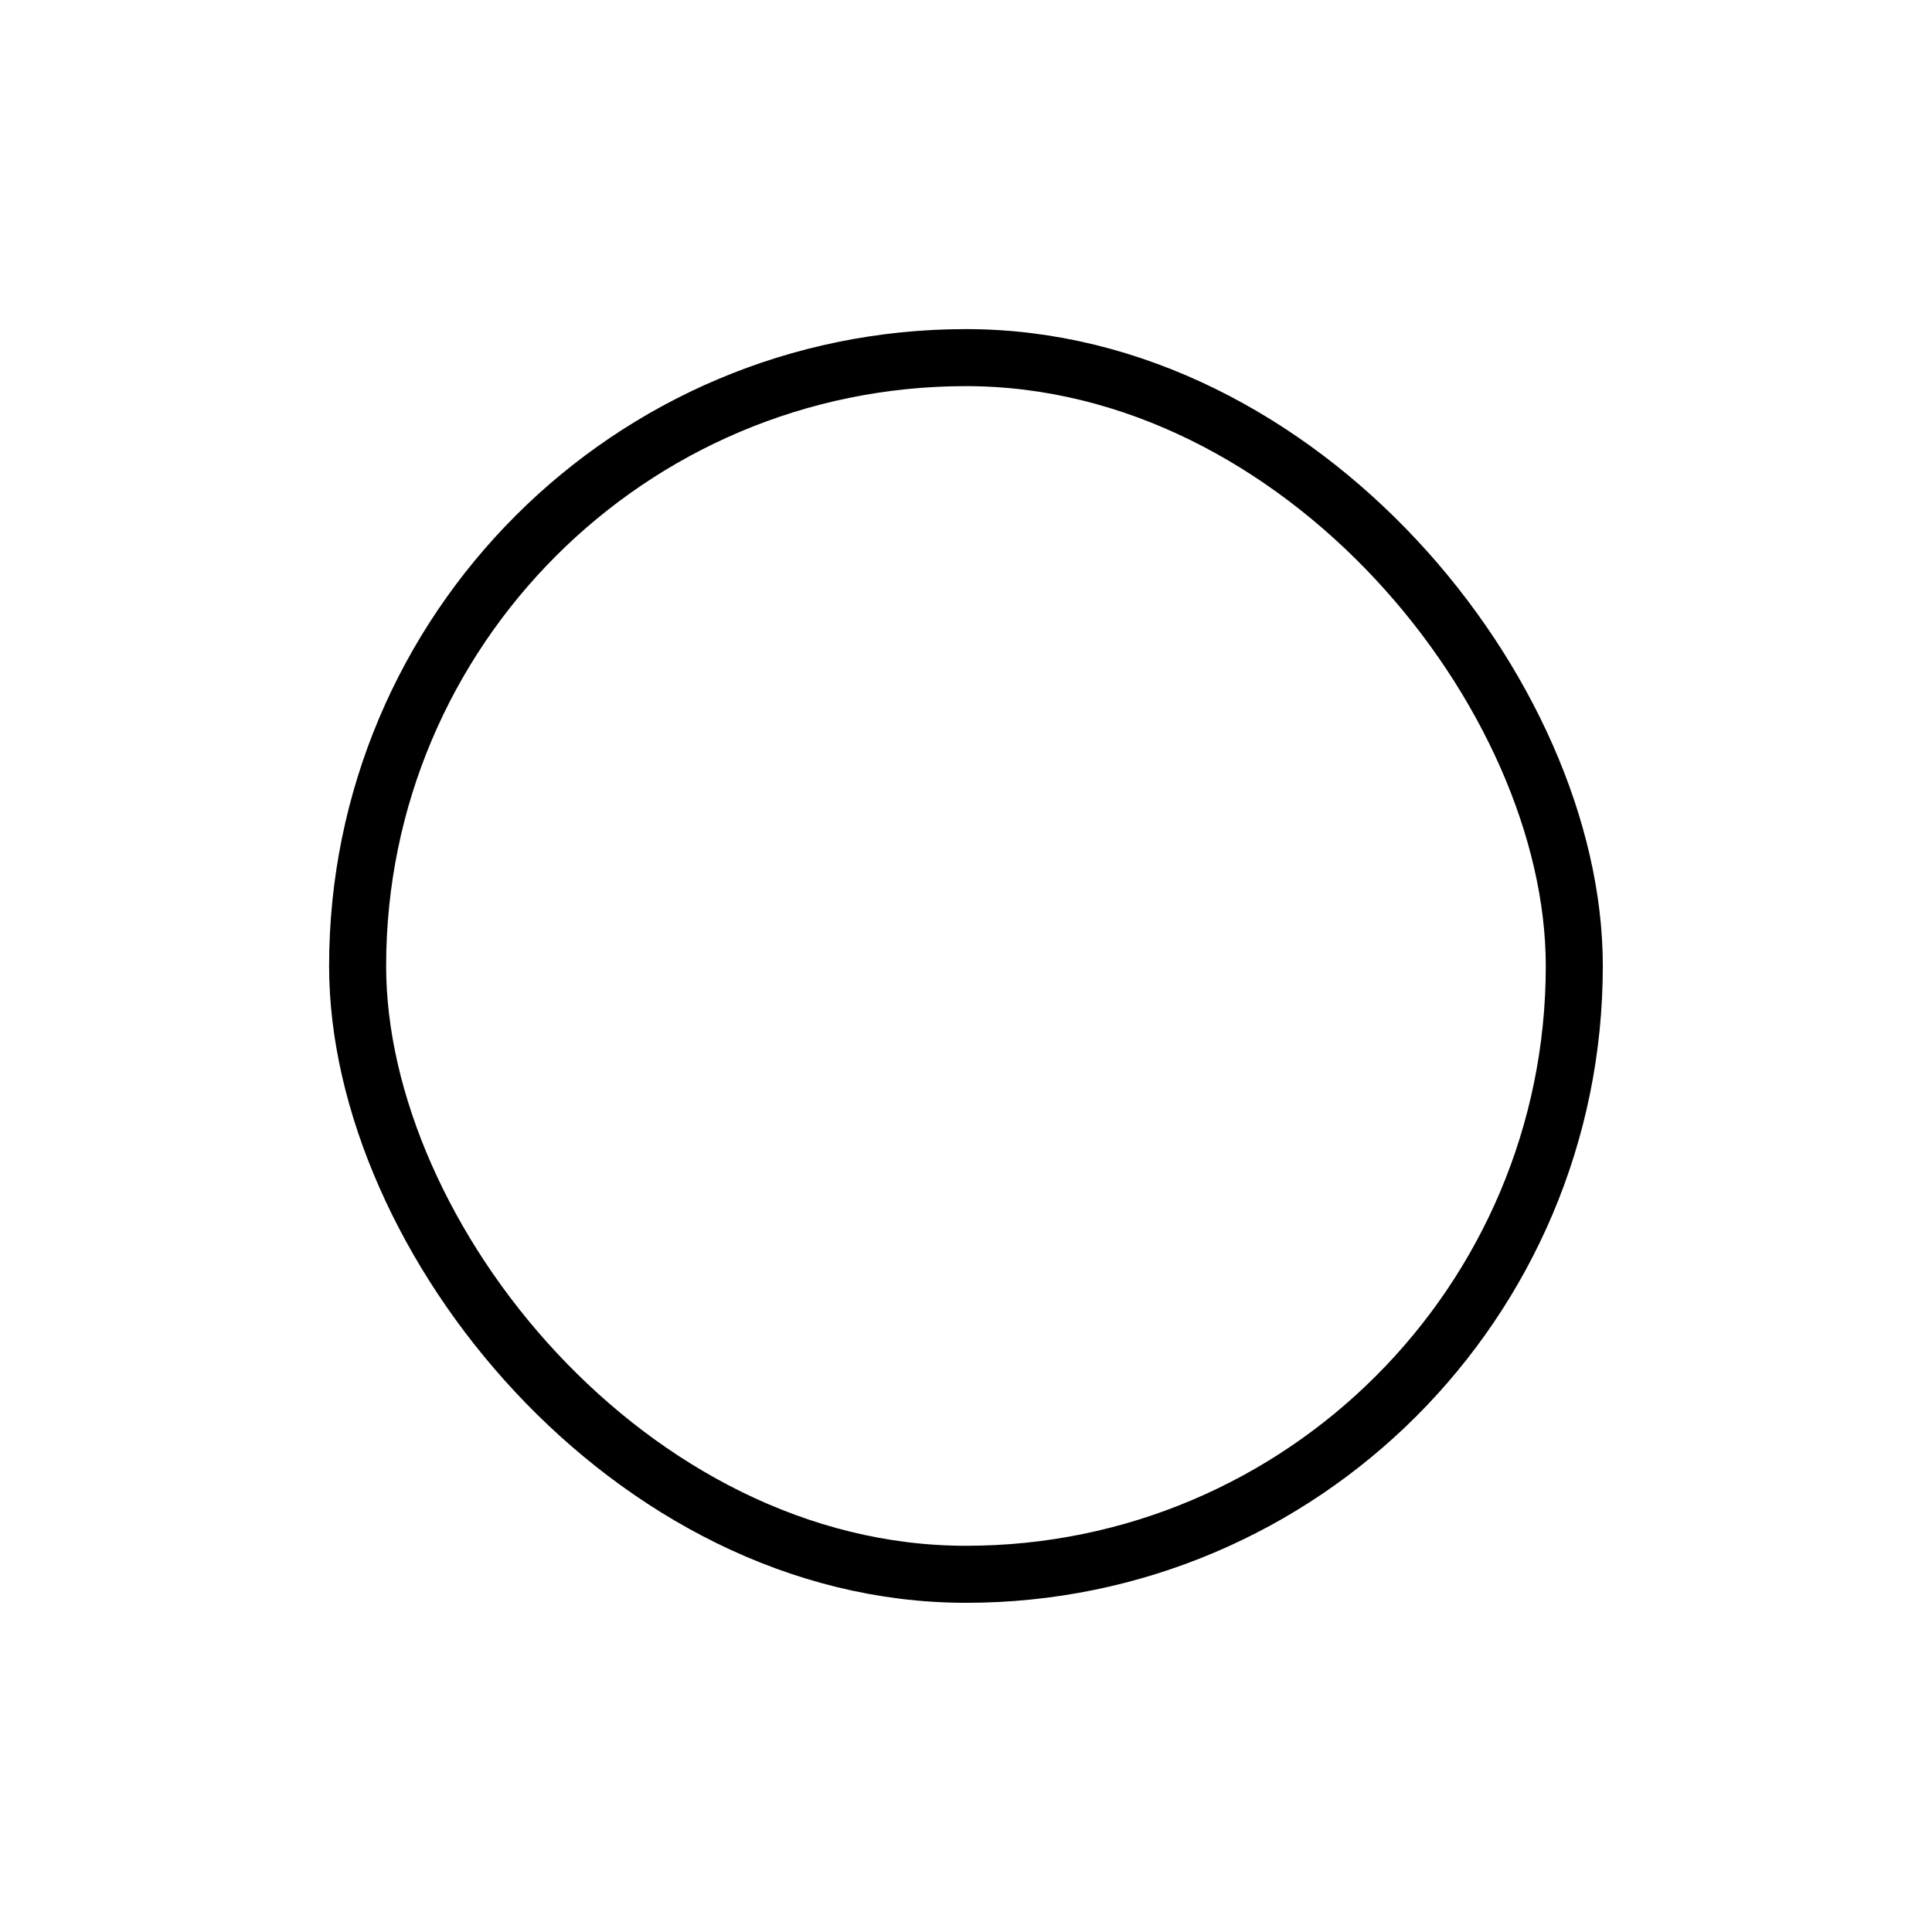 <?xml version="1.0" encoding="UTF-8"?>
<!-- The Best Svg Icon site in the world: iconSvg.co, Visit us! https://iconsvg.co -->
<svg width="800px" height="800px" version="1.1" viewBox="144 144 512 512" xmlns="http://www.w3.org/2000/svg">
 <defs>
  <clipPath id="a">
   <path d="m148.09 148.09h503.81v503.81h-503.81z"/>
  </clipPath>
 </defs>
 <g clip-path="url(#a)">
  <path transform="matrix(5.038 0 0 5.038 148.09 148.09)" d="m50 18c17.673 0 32 17.673 32 32 0 17.673-14.327 32-32 32-17.673 0-32-17.673-32-32 0-17.673 14.327-32 32-32z" fill="none" stroke="#000000" stroke-miterlimit="10" stroke-width="3"/>
 </g>
</svg>